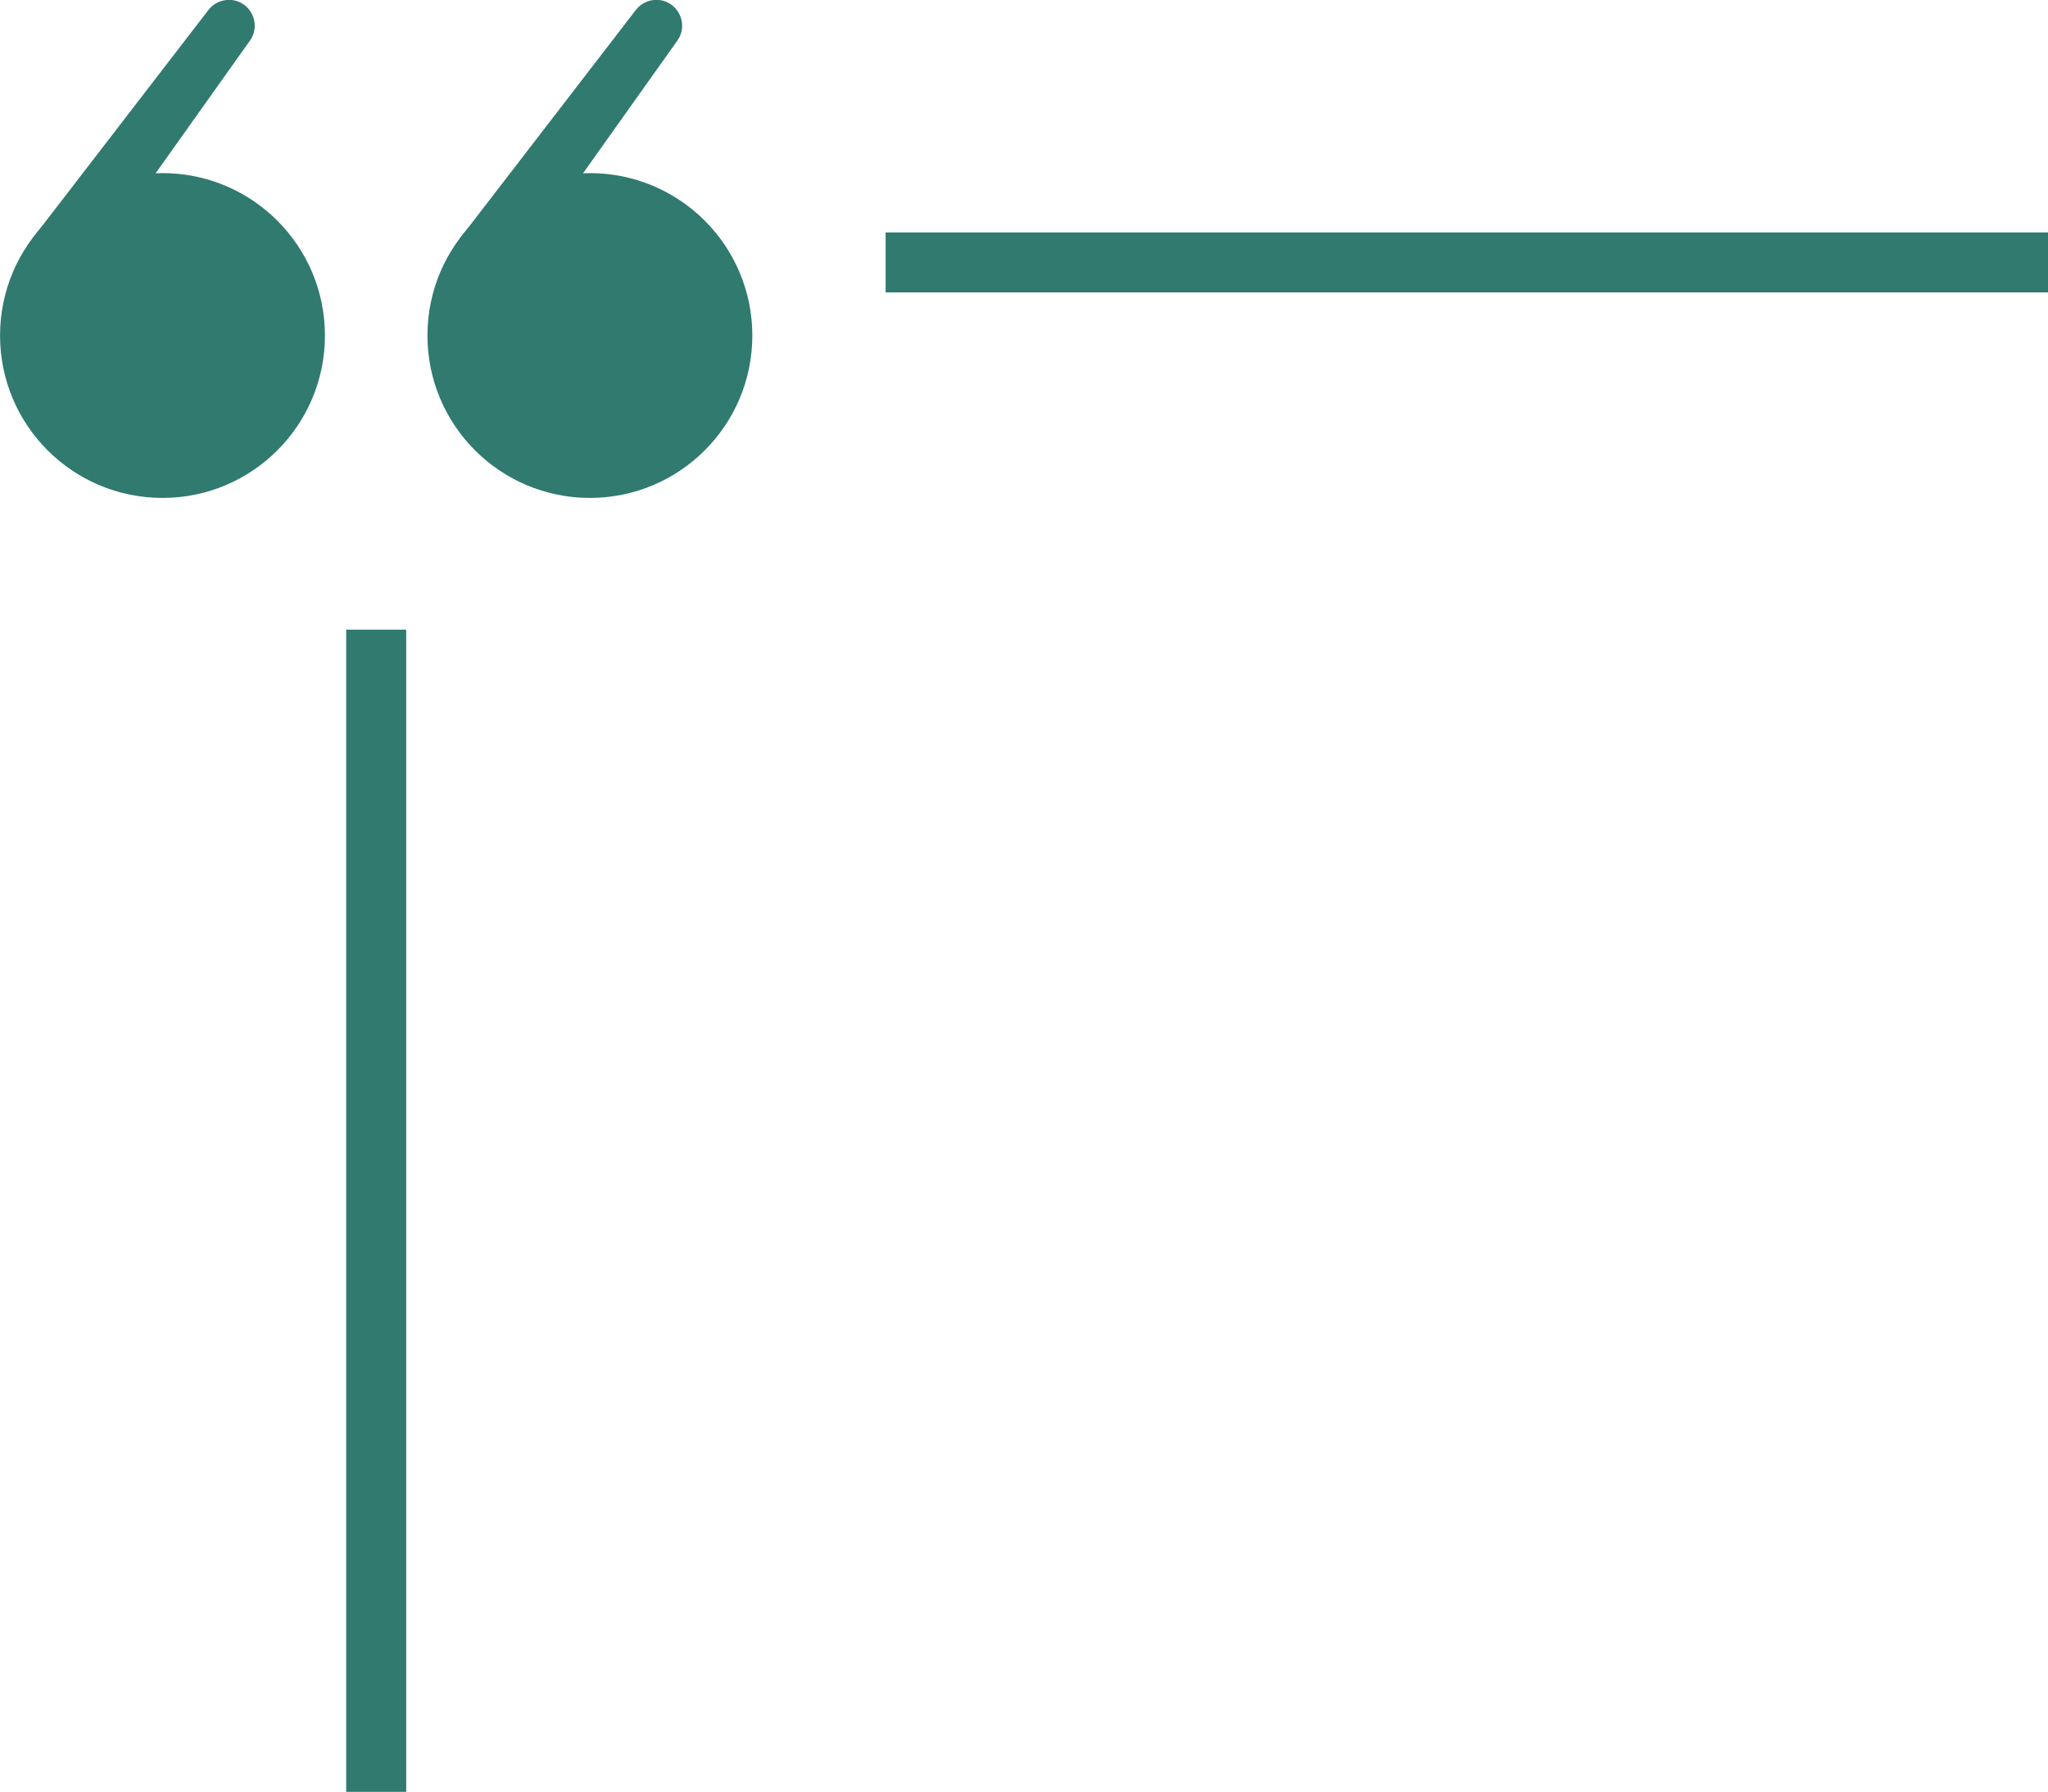 <?xml version="1.0" encoding="UTF-8" standalone="no"?><svg xmlns="http://www.w3.org/2000/svg" xmlns:xlink="http://www.w3.org/1999/xlink" fill="#307a6f" height="652.1" preserveAspectRatio="xMidYMid meet" version="1" viewBox="128.6 171.4 745.1 652.1" width="745.1" zoomAndPan="magnify"><g id="change1_1"><path d="M 284.113 293.496 C 284.113 260.855 310.574 234.395 343.215 234.395 C 375.855 234.395 402.312 260.855 402.312 293.496 C 402.312 326.137 375.855 352.594 343.215 352.594 C 310.574 352.594 284.113 326.137 284.113 293.496"/><path d="M 367.379 171.355 C 375.004 171.355 379.449 179.969 375.031 186.184 L 308.188 280.223 L 295.852 258.27 L 359.938 175.02 C 361.715 172.711 364.465 171.355 367.379 171.355"/><path d="M 128.617 293.496 C 128.617 260.855 155.078 234.395 187.719 234.395 C 220.355 234.395 246.816 260.855 246.816 293.496 C 246.816 326.137 220.355 352.594 187.719 352.594 C 155.078 352.594 128.617 326.137 128.617 293.496"/><path d="M 211.883 171.355 C 219.508 171.355 223.953 179.969 219.531 186.184 L 152.691 280.223 L 140.355 258.27 L 204.441 175.02 C 206.219 172.711 208.969 171.355 211.883 171.355"/><path d="M 276.387 823.453 L 254.555 823.453 L 254.555 400.527 L 276.387 400.527 L 276.387 823.453"/><path d="M 873.73 277.797 L 450.805 277.797 L 450.805 255.977 L 873.73 255.977 L 873.73 277.797"/></g></svg>